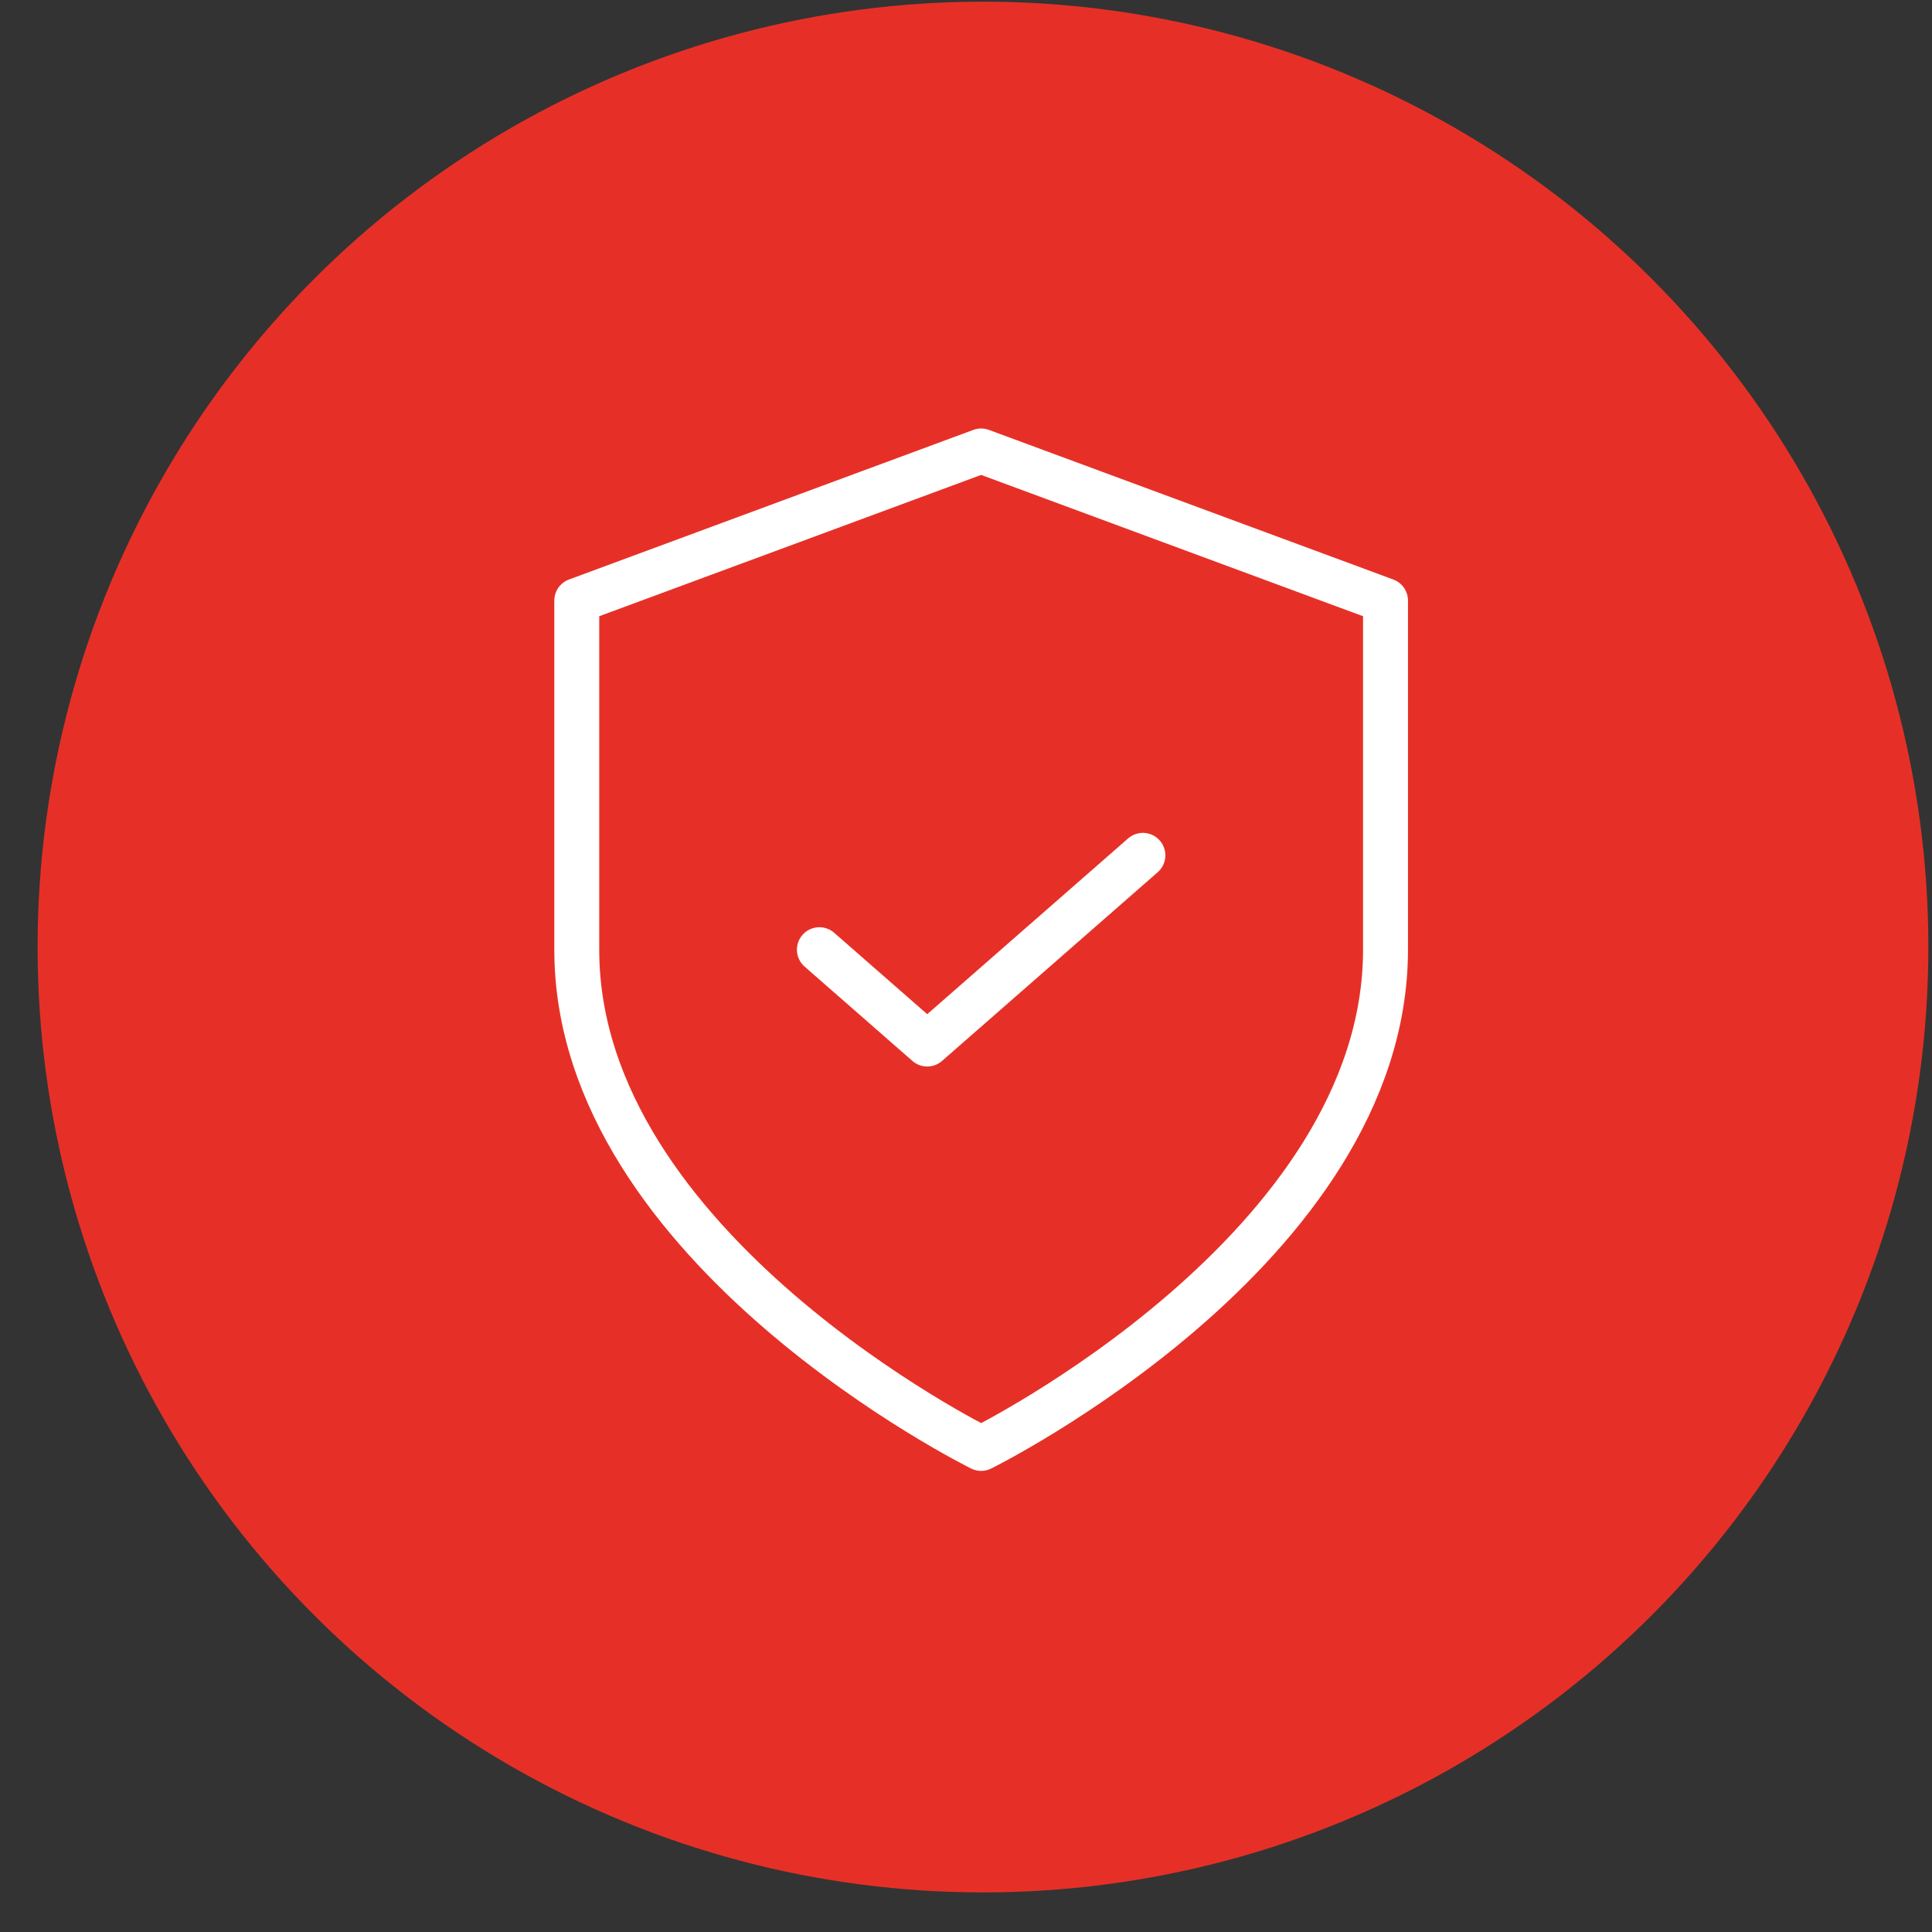 <svg width="43" height="43" viewBox="0 0 43 43" fill="none" xmlns="http://www.w3.org/2000/svg">
<rect x="0" y="0" width="43" height="43" fill="#333333" stroke="none"/>
<circle cx="21.878" cy="21.078" r="21.041" fill="#E63027"/>
<path d="M21.837 32.237C21.837 32.237 30.837 27.797 30.837 21.137V13.367L21.837 10.037L12.837 13.367V21.137C12.837 27.797 21.837 32.237 21.837 32.237Z" stroke="white" stroke-linecap="round" stroke-linejoin="round"/>
<path d="M18.237 21.137L20.637 23.237L25.437 19.037" stroke="white" stroke-linecap="round" stroke-linejoin="round"/>
</svg>
